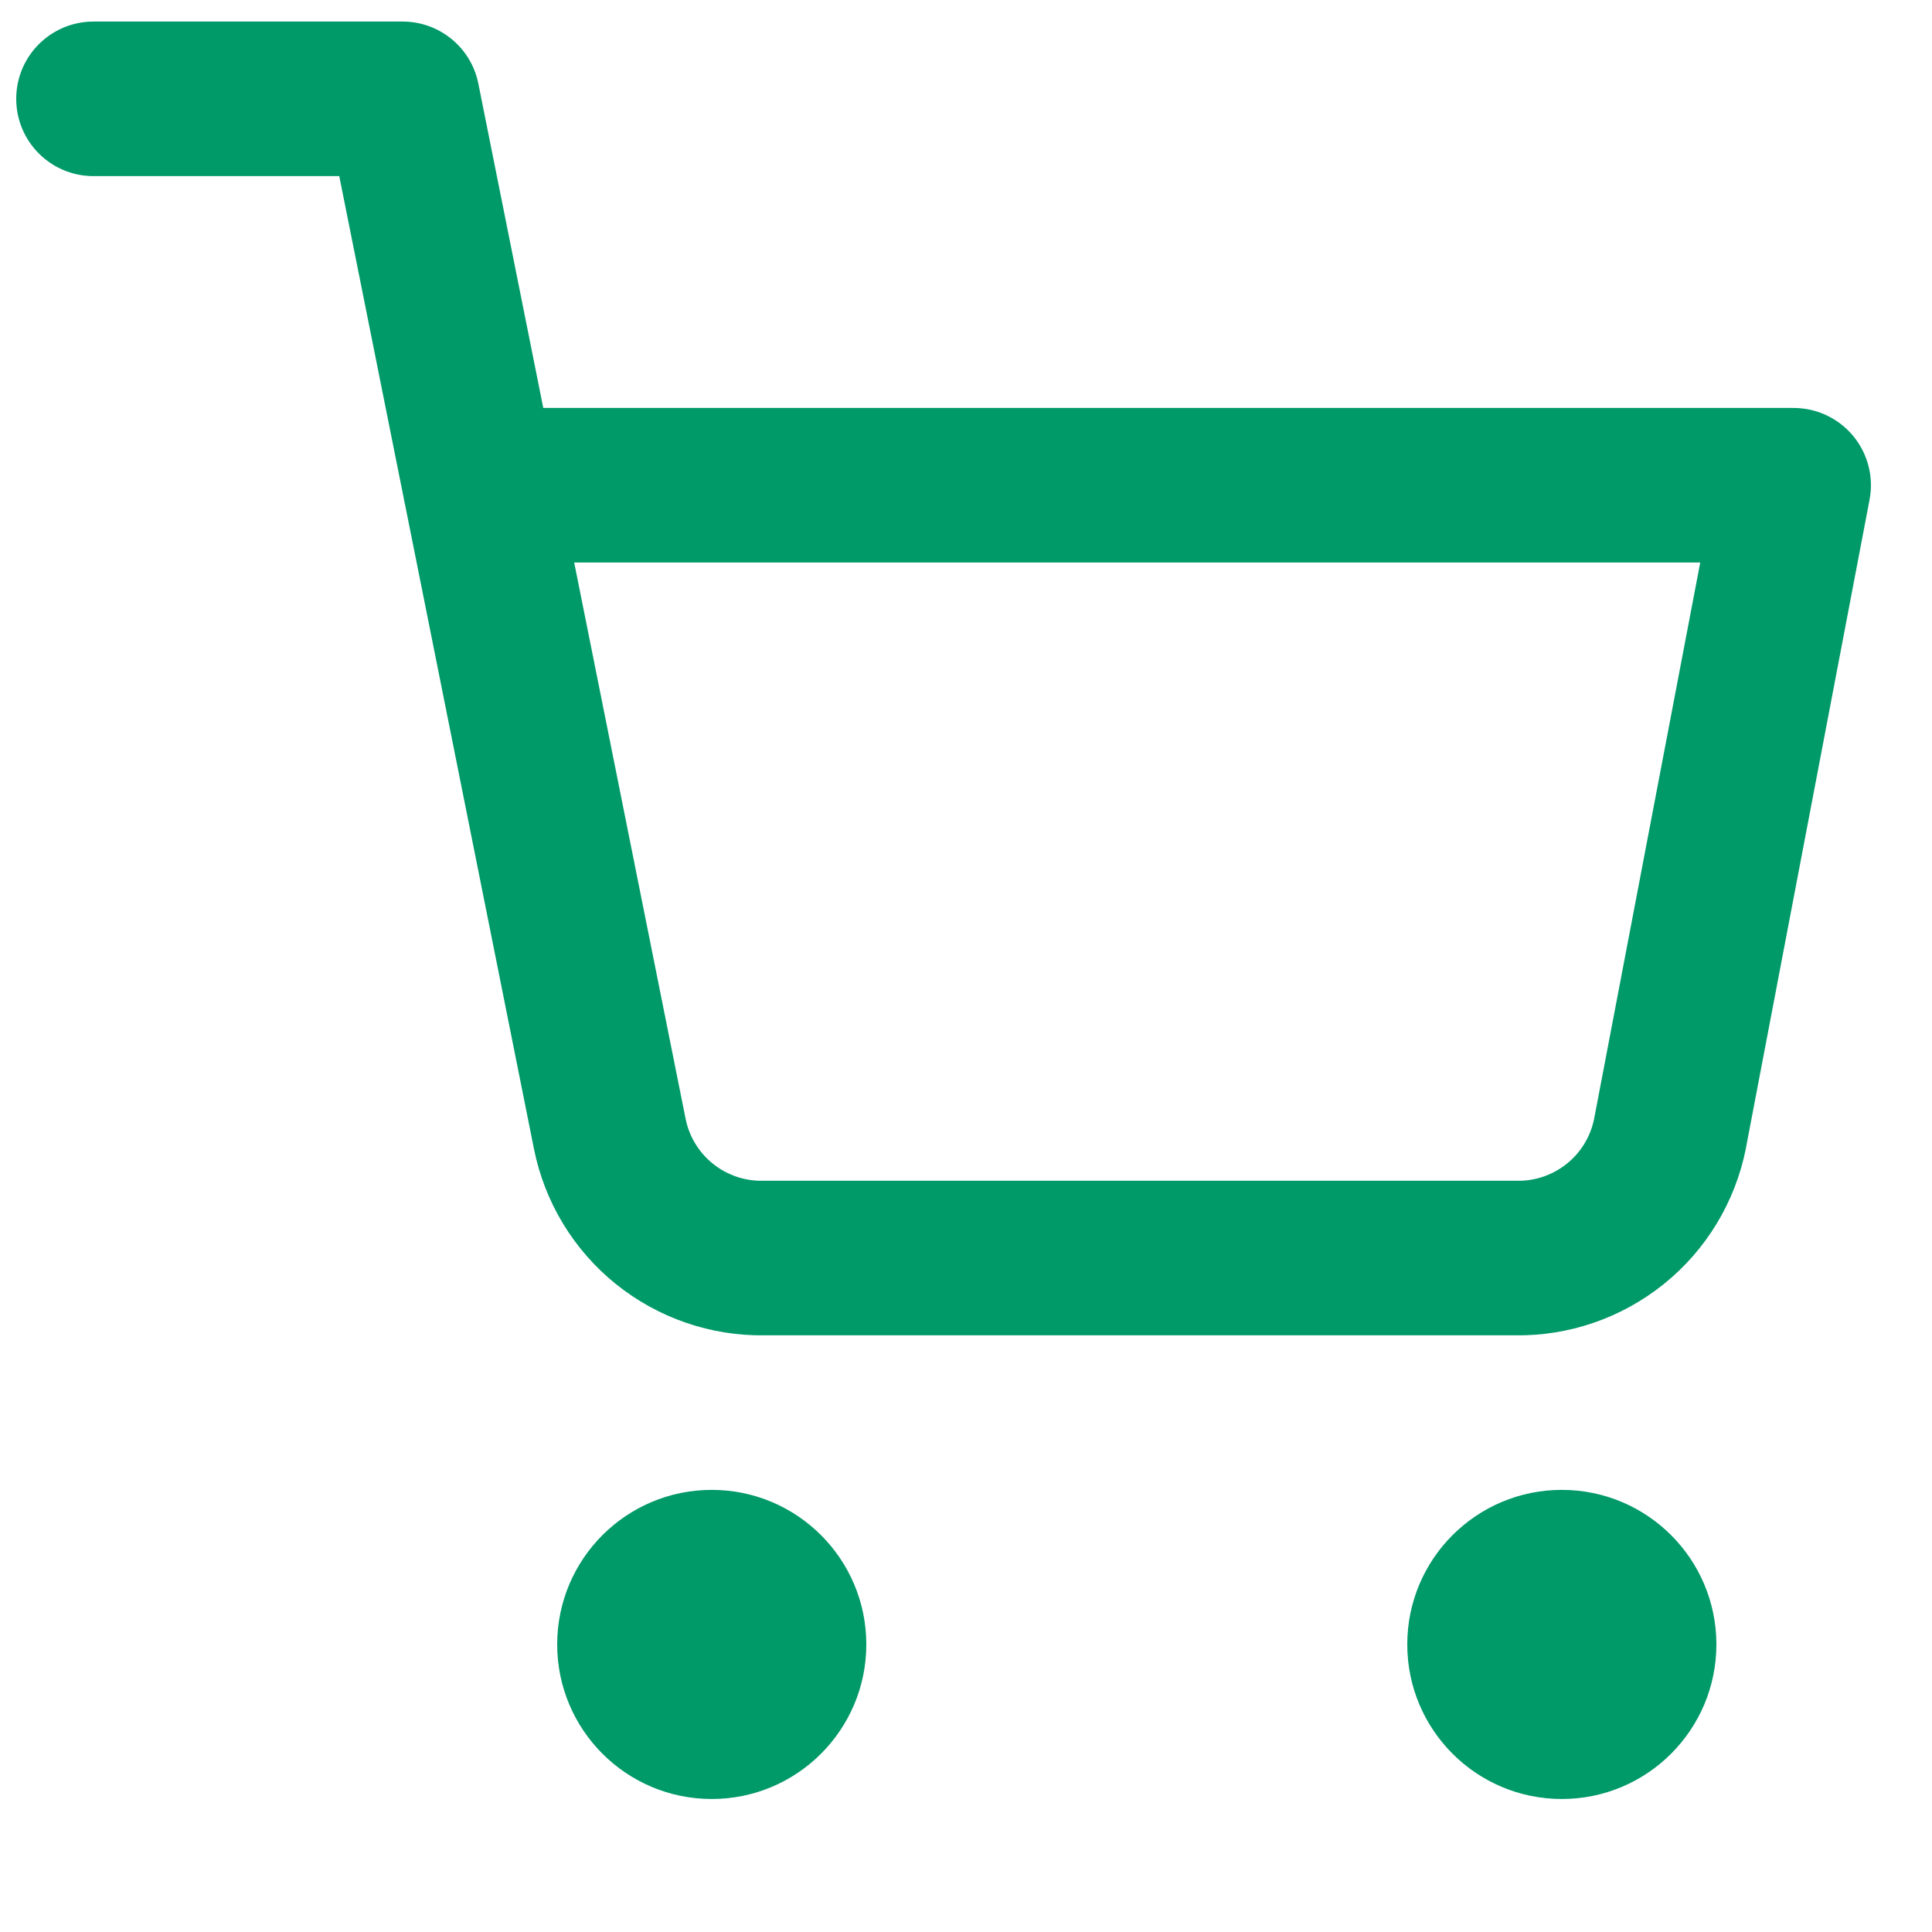 <svg width="25" height="25" viewBox="0 0 25 25" fill="none" xmlns="http://www.w3.org/2000/svg">
<g id="icon-shopping-cart" clip-path="url(#clip0_2732_13070)">
<g id="Shape">
<path fill-rule="evenodd" clip-rule="evenodd" d="M1.21 0.279C0.657 0.279 0.21 0.727 0.21 1.279C0.21 1.831 0.657 2.279 1.21 2.279H4.39L5.222 6.434C5.226 6.462 5.232 6.49 5.239 6.518L6.909 14.864C7.046 15.554 7.422 16.175 7.97 16.616C8.516 17.055 9.198 17.29 9.898 17.279H19.601C20.301 17.29 20.983 17.055 21.529 16.616C22.078 16.175 22.453 15.554 22.591 14.864L22.592 14.856L24.192 6.466C24.248 6.173 24.17 5.871 23.98 5.641C23.79 5.412 23.508 5.279 23.21 5.279H7.03L6.19 1.083C6.097 0.615 5.686 0.279 5.21 0.279H1.21ZM7.43 7.279H22.001L20.628 14.477C20.582 14.706 20.457 14.912 20.275 15.058C20.092 15.205 19.863 15.284 19.629 15.279L19.61 15.279H9.89L9.871 15.279C9.636 15.284 9.407 15.205 9.224 15.058C9.042 14.911 8.916 14.704 8.871 14.474L7.43 7.279Z" fill="#009968"/>
<path d="M7.21 21.279C7.21 20.174 8.105 19.279 9.21 19.279C10.314 19.279 11.21 20.174 11.21 21.279C11.21 22.383 10.314 23.279 9.21 23.279C8.105 23.279 7.21 22.383 7.21 21.279Z" fill="#009968"/>
<path d="M18.21 21.279C18.21 20.174 19.105 19.279 20.21 19.279C21.314 19.279 22.21 20.174 22.21 21.279C22.21 22.383 21.314 23.279 20.21 23.279C19.105 23.279 18.21 22.383 18.21 21.279Z" fill="#009968"/>
</g>
</g>
<defs>
<clipPath id="clip0_2732_13070">
<rect width="24" height="24" fill="white" transform="translate(0.21 0.279)"/>
</clipPath>
</defs>
</svg>
